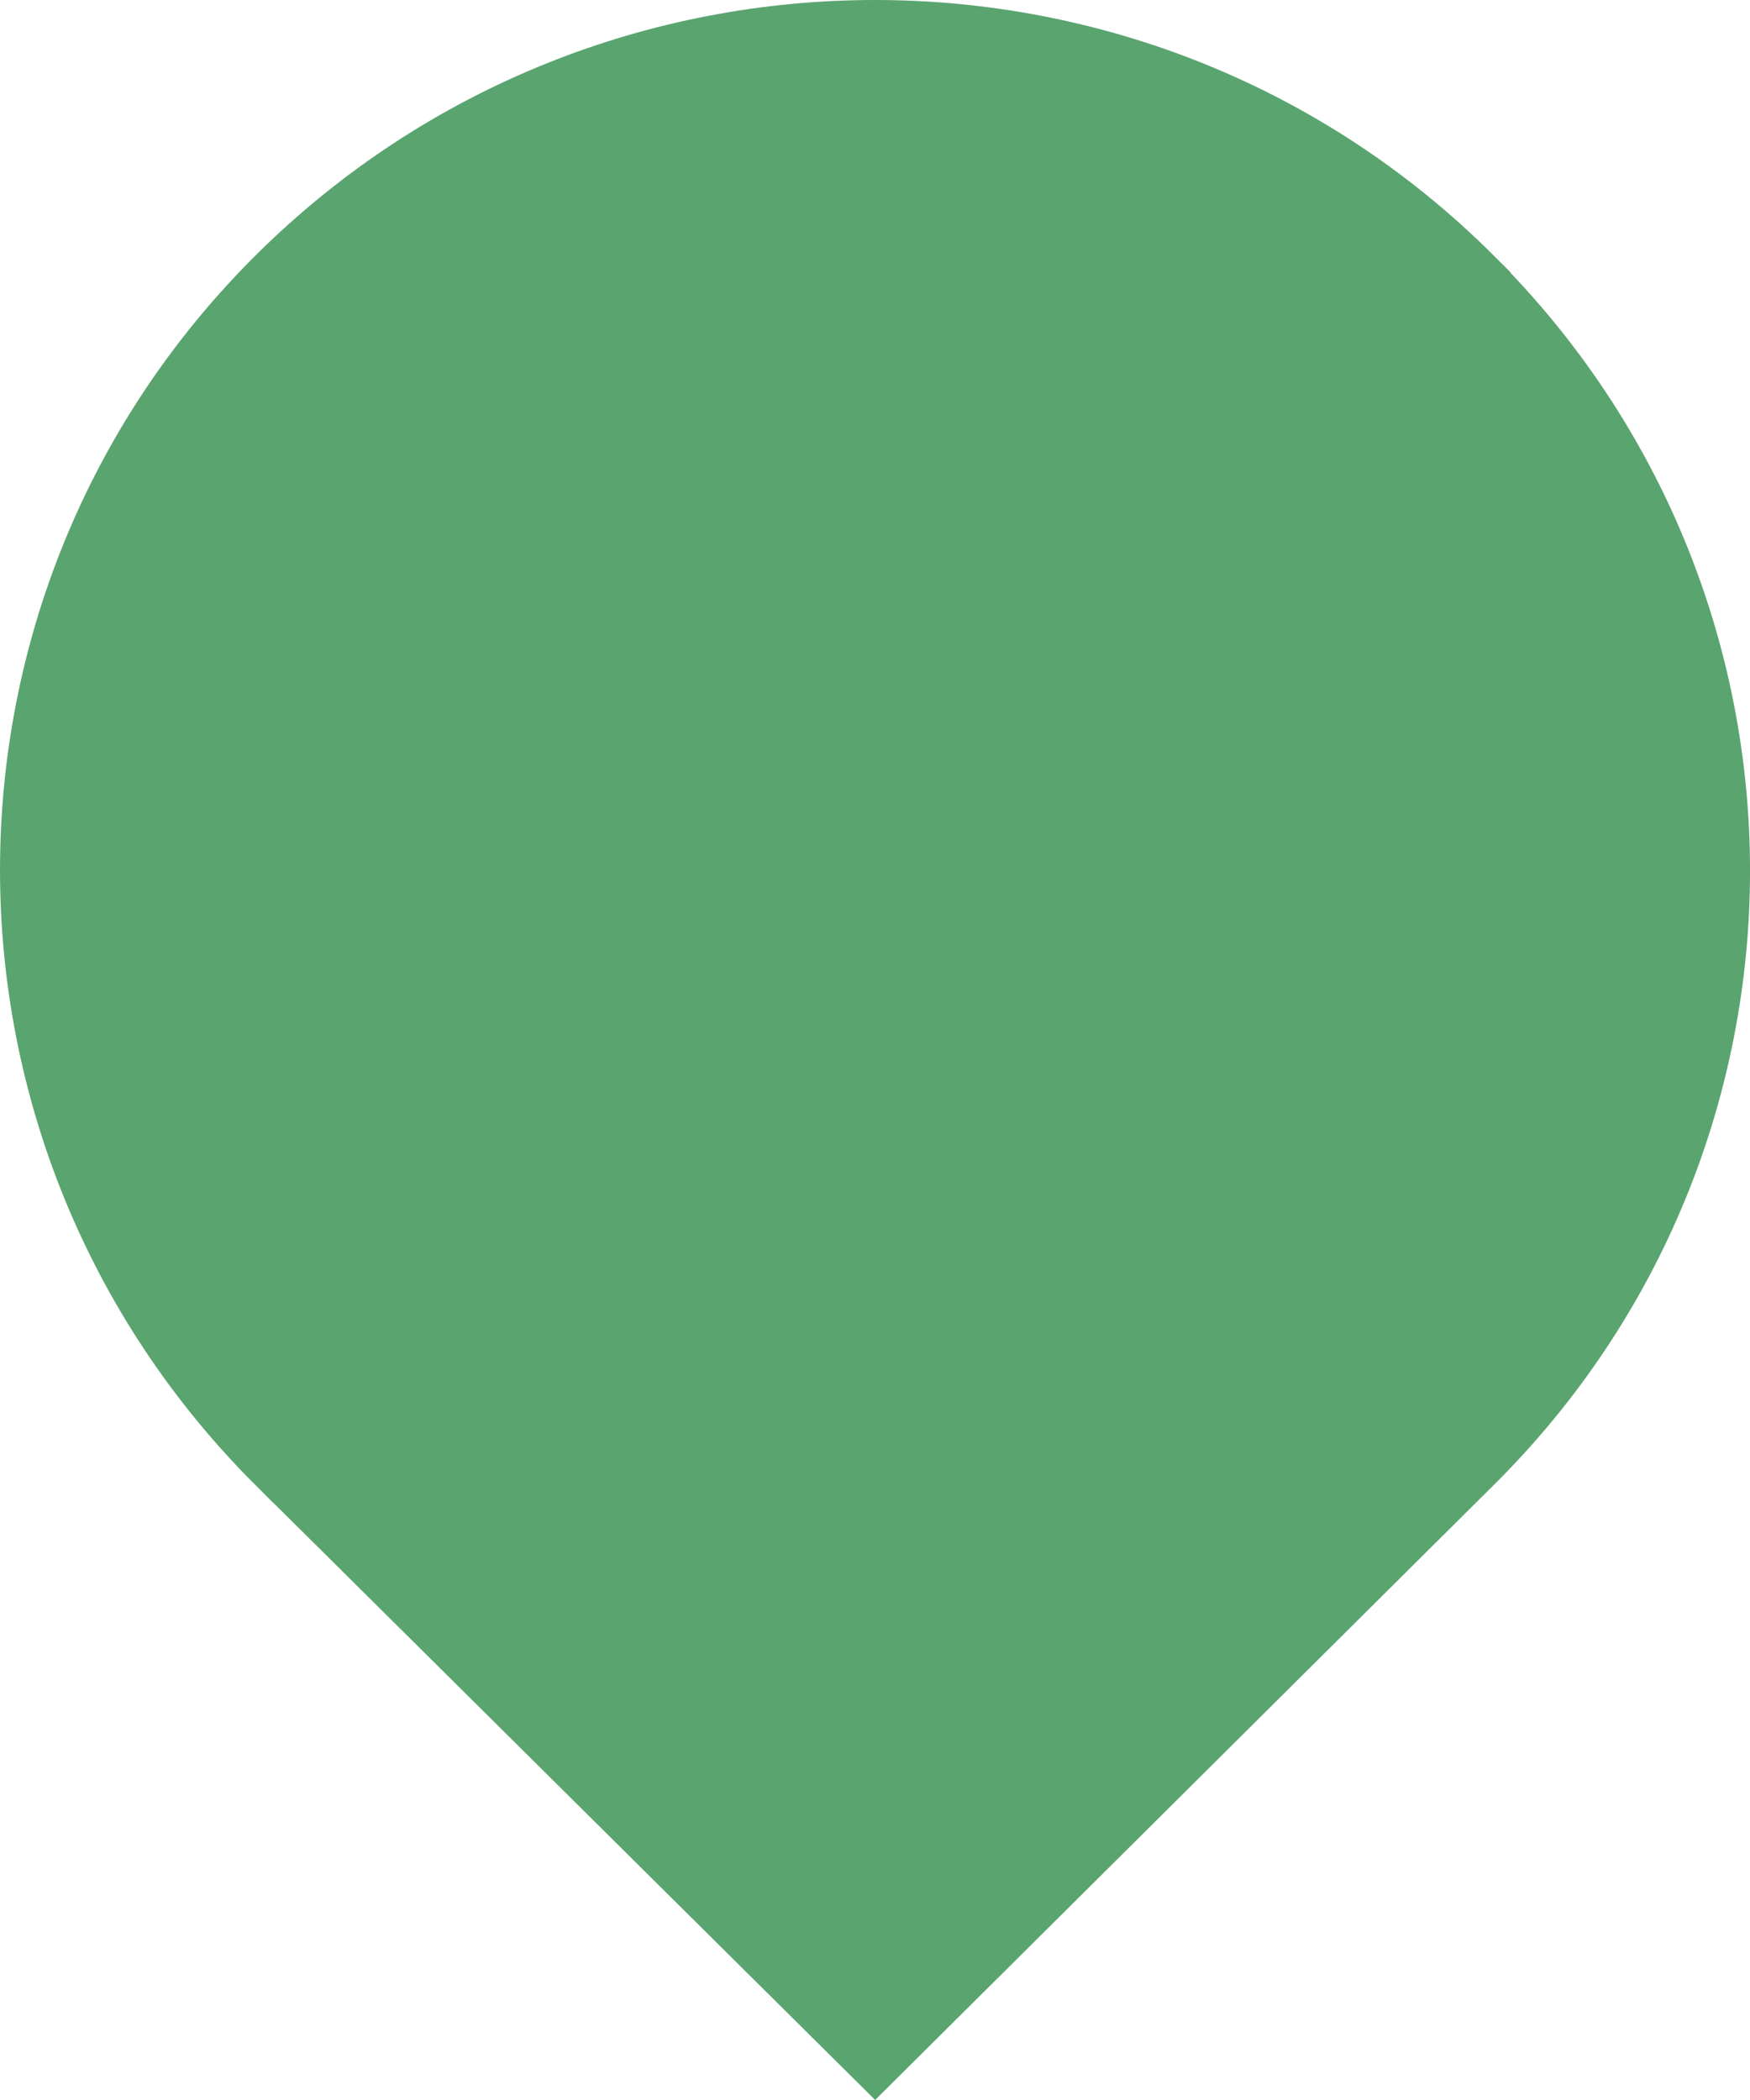 <svg width="15" height="18" viewBox="0 0 15 18" fill="none" xmlns="http://www.w3.org/2000/svg">
<path d="M12.447 2.541L12.447 2.542C15.185 5.263 15.184 9.667 12.448 12.377L12.447 12.378L7.501 17.295L2.546 12.378C2.546 12.378 2.546 12.378 2.545 12.378C-0.182 9.657 -0.181 5.253 2.545 2.542C5.284 -0.181 9.718 -0.18 12.447 2.541Z" fill="#5AA46F" stroke="#5AA46F"/>
</svg>
